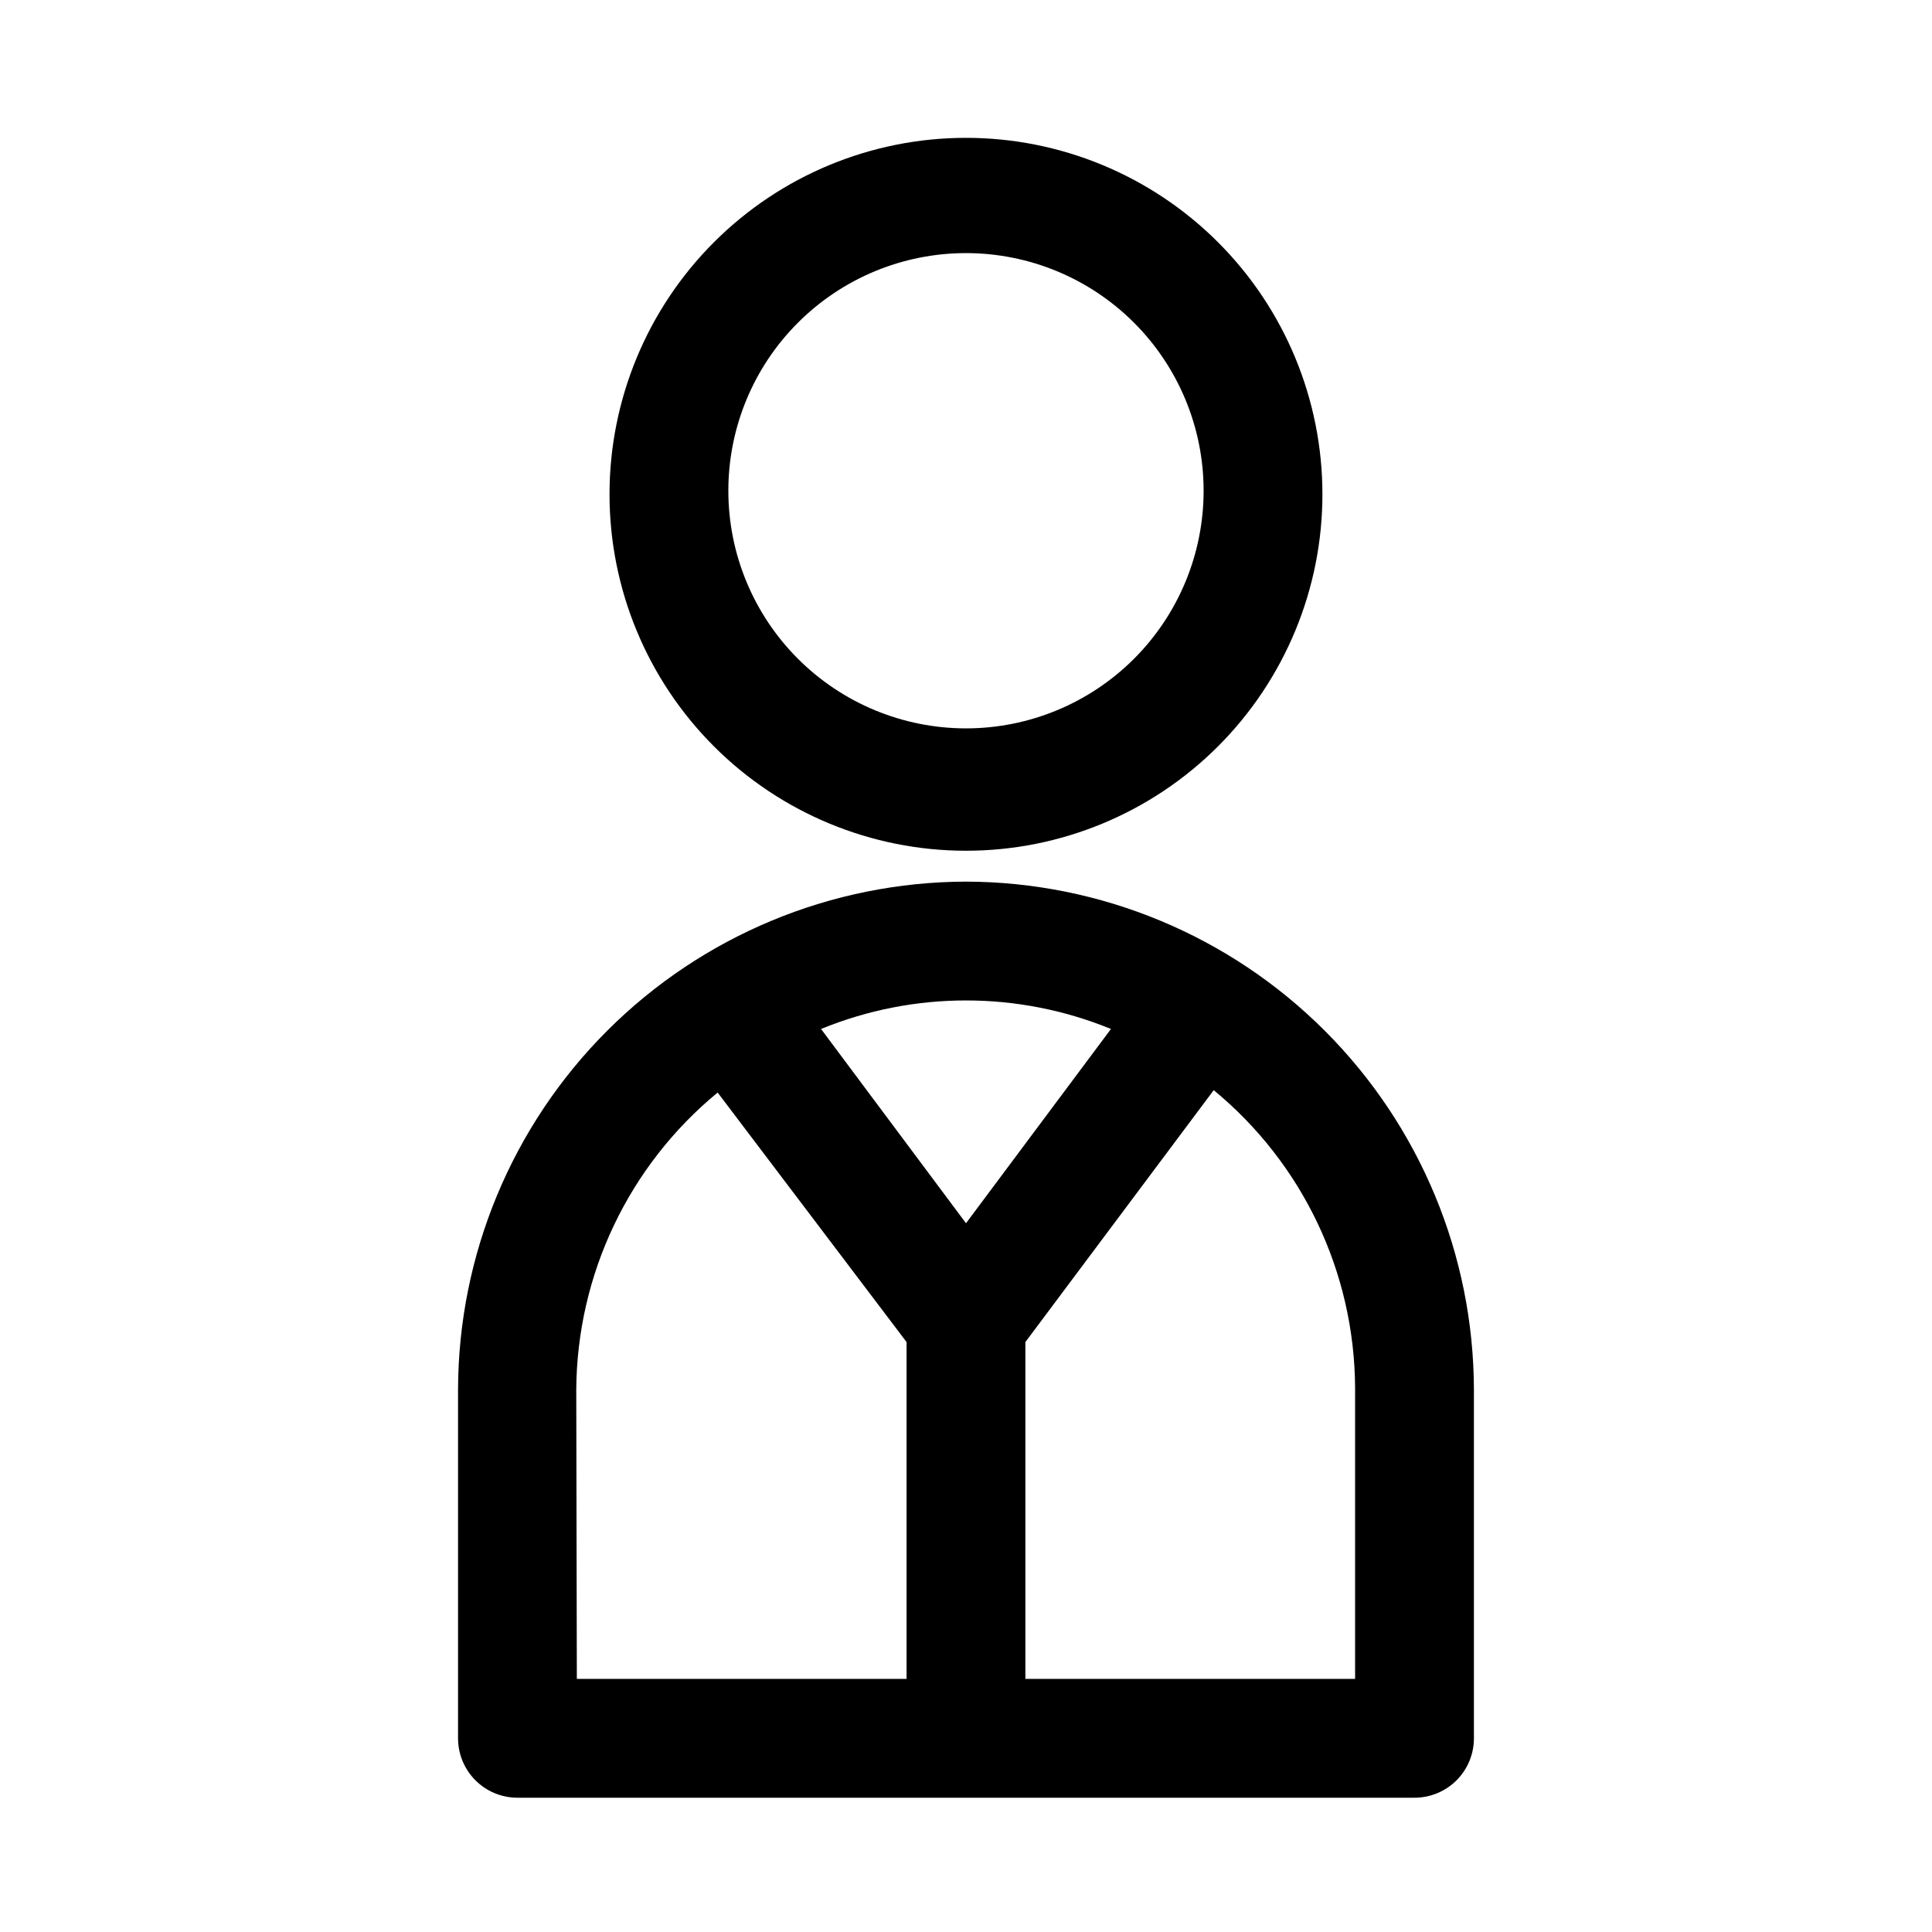 <?xml version="1.0" encoding="UTF-8"?>
<!-- The Best Svg Icon site in the world: iconSvg.co, Visit us! https://iconsvg.co -->
<svg fill="#000000" width="800px" height="800px" version="1.1" viewBox="144 144 512 512" xmlns="http://www.w3.org/2000/svg">
 <path d="m400 377.64c-35.676 0.086-69.867 14.293-95.094 39.52-25.227 25.227-39.438 59.418-39.52 95.094v92.418c0 4.176 1.66 8.18 4.613 11.133 2.949 2.953 6.957 4.609 11.133 4.609h237.73c4.176 0 8.18-1.656 11.133-4.609 2.953-2.953 4.609-6.957 4.609-11.133v-92.418c-0.082-35.676-14.293-69.867-39.52-95.094-25.227-25.227-59.414-39.434-95.09-39.52zm38.414 39.047-38.414 51.484-38.414-51.484h-0.004c24.621-10.078 52.215-10.078 76.832 0zm-141.7 95.566c0.195-30.5 13.922-59.336 37.469-78.719l50.066 66.125v89.266h-87.379zm206.4 76.672h-87.379v-89.266l49.91-66.754v-0.004c23.547 19.383 37.273 48.223 37.469 78.723zm-103.12-219.47c25.051 0 49.078-9.949 66.793-27.664 17.719-17.719 27.668-41.746 27.668-66.797 0-25.055-9.949-49.082-27.668-66.797-17.715-17.715-41.742-27.668-66.793-27.668-25.055 0-49.082 9.953-66.797 27.668-17.715 17.715-27.668 41.742-27.668 66.797 0 25.051 9.953 49.078 27.668 66.797 17.715 17.715 41.742 27.664 66.797 27.664zm0-158.38c16.699 0 32.719 6.633 44.531 18.445 11.809 11.809 18.445 27.828 18.445 44.531s-6.637 32.719-18.445 44.531c-11.812 11.809-27.832 18.445-44.531 18.445-16.703 0-32.723-6.637-44.531-18.445-11.812-11.812-18.445-27.828-18.445-44.531s6.633-32.723 18.445-44.531c11.809-11.812 27.828-18.445 44.531-18.445z"/>
</svg>